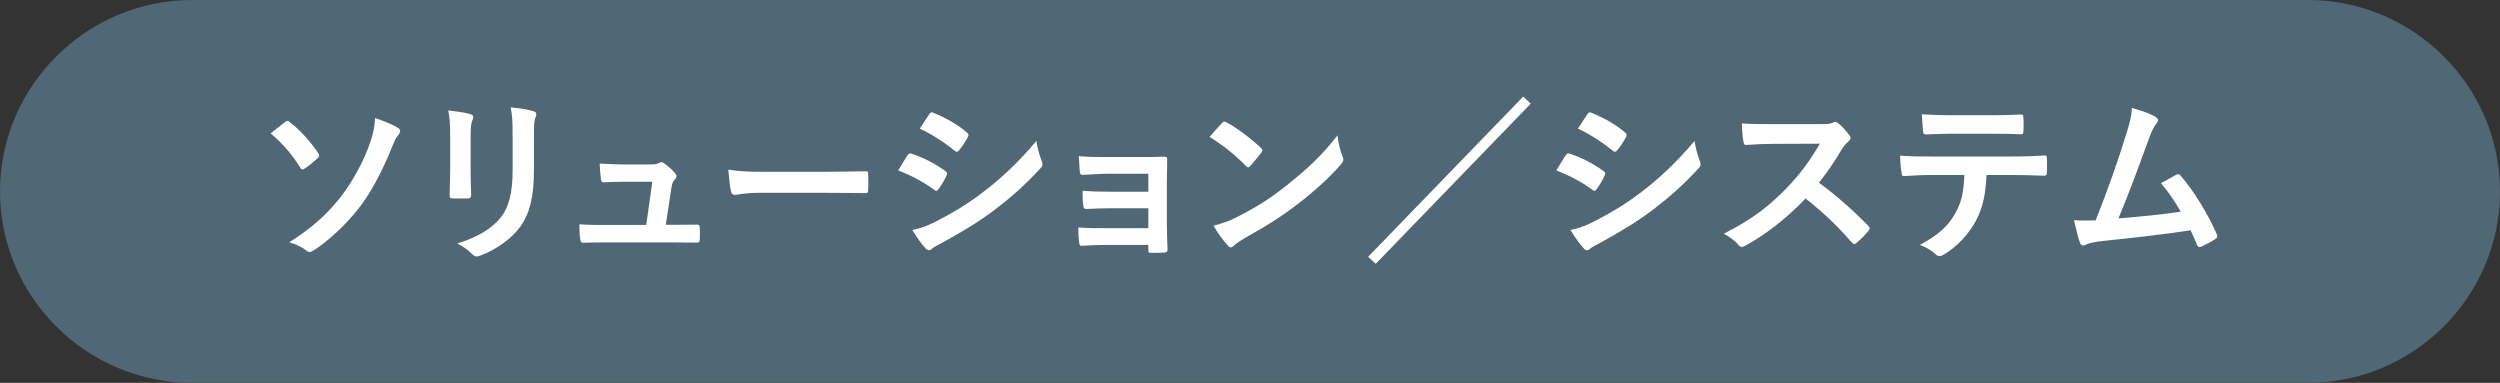 <?xml version="1.0" encoding="UTF-8"?>
<svg id="b" data-name="レイヤー 2" xmlns="http://www.w3.org/2000/svg" viewBox="0 0 295.066 45.19">
  <rect x="0" y="0" width="295.066" height="45.19" fill="#333333" stroke="none"/>
  <defs>
    <style>
      .d {
        fill: #506775;
      }

      .e {
        fill: #fff;
      }
    </style>
  </defs>
  <g id="c" data-name="レイヤー 1">
    <path class="d" d="M0,22.595c0,12.427,10.205,22.595,22.677,22.595h249.712c12.472,0,22.677-10.168,22.677-22.595S284.861,0,272.389,0H22.677C10.205,0,0,10.168,0,22.595Z"/>
    <g>
      <path class="e" d="M33.646,14.398c.104-.084.189-.126.293-.126.084,0,.168.042.273.147,1.176.902,2.457,2.309,3.359,3.674.084.105.105.168.105.252s-.064.168-.147.294c-.44.399-1.092.966-1.616,1.28-.064.043-.127.084-.19.084-.105,0-.21-.084-.294-.231-.819-1.344-2.016-2.813-3.485-4.031.672-.546,1.428-1.134,1.701-1.344ZM46.978,15.111c.19.104.252.21.252.356,0,.168-.105.336-.231.483-.336.378-.525.903-.715,1.364-1.28,3.213-2.688,5.67-3.926,7.244-1.554,1.994-3.695,3.969-5.375,5.018-.168.105-.315.168-.441.168-.146,0-.293-.084-.461-.231-.441-.357-1.135-.672-1.932-.924,2.624-1.658,4.408-3.254,6.004-5.269,1.428-1.807,2.814-4.347,3.57-6.594.356-1.092.482-1.7.545-2.792,1.113.378,2.143.776,2.709,1.176Z"/>
      <path class="e" d="M53.133,16.099c0-1.449-.064-2.247-.231-3.066.883.105,1.995.231,2.603.441.252.062.357.19.357.336,0,.105-.042.21-.084.315-.19.399-.231.924-.231,1.995v4.241c0,1.092.041,1.91.062,2.646,0,.315-.126.42-.462.42h-1.68c-.294,0-.42-.104-.399-.356,0-.735.064-1.953.064-2.856v-4.115ZM63.023,20.024c0,3.107-.463,5.186-1.701,6.845-1.029,1.364-2.856,2.646-4.619,3.296-.168.064-.315.105-.441.105-.168,0-.315-.062-.504-.252-.504-.504-1.049-.902-1.784-1.281,2.247-.692,4.011-1.68,5.123-3.064.966-1.197,1.407-2.939,1.407-5.606v-3.968c0-1.807-.043-2.478-.231-3.423,1.008.084,2.016.231,2.729.462.21.062.294.19.294.357,0,.104-.021.231-.084.336-.189.44-.189.986-.189,2.288v3.905Z"/>
      <path class="e" d="M79.571,26.533c.84,0,1.764-.021,2.562-.021.357-.021.441.041.462.377.021.399.021.924,0,1.323s-.084.42-.399.42c-.944,0-1.952-.021-2.918-.021h-7.727c-.861,0-1.68,0-2.709.041-.231,0-.315-.104-.356-.42-.084-.44-.104-1.112-.104-1.764,1.196.084,1.973.084,3.023.084h4.871l.713-5.102h-3.38c-.819,0-1.764.042-2.31.062-.252.021-.336-.041-.378-.398-.064-.441-.104-1.113-.147-1.806,1.407.064,2.037.104,2.919.104h2.897c.756,0,.945-.062,1.238-.189.084-.064.168-.084.231-.084.104,0,.21.064.315.126.377.273.944.734,1.28,1.154.126.127.189.252.189.379,0,.125-.062.252-.189.377-.273.295-.336.525-.42,1.051l-.651,4.304h.987Z"/>
      <path class="e" d="M89.841,22.754c-2.078,0-2.877.252-3.086.252-.252,0-.42-.126-.483-.44-.104-.483-.231-1.471-.315-2.541,1.365.21,2.415.252,4.535.252h6.762c1.596,0,3.212-.042,4.828-.062.315-.021.379.041.379.293.041.631.041,1.344,0,1.975,0,.252-.084.336-.379.315-1.574-.021-3.128-.042-4.682-.042h-7.559Z"/>
      <path class="e" d="M107.126,18.323c.104-.146.21-.252.399-.209,1.574.524,2.834,1.196,4.031,2.057.146.105.231.19.231.315,0,.064-.042.147-.084.231-.231.566-.588,1.112-.924,1.596-.105.125-.19.209-.273.209s-.146-.041-.252-.125c-1.344-.987-2.708-1.68-4.24-2.289.524-.84.86-1.449,1.112-1.785ZM110.527,26.113c1.994-1.05,3.717-2.036,5.753-3.632,1.68-1.281,3.927-3.297,6.047-5.858.126.924.294,1.448.608,2.352.064.147.105.273.105.399,0,.168-.062.315-.231.482-1.953,2.1-3.275,3.254-5.334,4.85-1.826,1.387-3.779,2.583-6.277,3.947-.504.273-1.008.504-1.218.715-.126.125-.231.168-.336.168-.147,0-.294-.084-.42-.252-.44-.441-1.008-1.26-1.554-2.143.882-.168,1.617-.398,2.856-1.028ZM109.666,13.495c.147-.252.273-.295.525-.168,1.344.545,2.793,1.322,3.947,2.33.126.084.168.19.168.273s-.021.168-.084.273c-.294.524-.714,1.196-1.07,1.575-.064.104-.147.125-.211.125-.104,0-.209-.062-.315-.146-1.092-.902-2.729-1.974-4.073-2.582.356-.547.756-1.135,1.112-1.68Z"/>
      <path class="e" d="M135.537,20.507h-4.85c-.986,0-1.994.105-2.939.127-.19.021-.294-.147-.315-.483-.043-.524-.064-.924-.105-1.722,1.197.105,1.848.105,3.359.105h3.653c1.028,0,2.184,0,3.107-.043.252,0,.336.127.315.336,0,.945-.043,1.827-.043,2.751v4.851c0,.944.043,1.91.084,2.981,0,.315-.104.379-.461.399-.336.021-1.008.042-1.428.042-.336,0-.379-.062-.379-.315v-.631h-4.976c-.987,0-1.932.043-2.897.105-.21,0-.273-.105-.294-.42-.064-.42-.104-1.029-.104-1.742,1.133.084,2.162.084,3.38.084h4.892v-2.352h-4.451c-.944,0-1.973.041-2.876.084-.252,0-.336-.127-.356-.463-.064-.42-.084-.965-.084-1.68,1.133.084,1.91.105,3.275.105h4.492v-2.121Z"/>
      <path class="e" d="M144.232,14.524c.084-.104.19-.168.294-.168.084,0,.168.042.273.104,1.071.567,2.814,1.848,4.011,2.982.126.125.189.209.189.293s-.041.168-.125.273c-.315.42-1.008,1.26-1.303,1.574-.104.105-.168.168-.252.168s-.168-.062-.273-.168c-1.26-1.301-2.772-2.498-4.283-3.422.462-.566,1.071-1.218,1.47-1.638ZM146.058,25.589c2.562-1.323,3.927-2.205,6.047-3.906,2.562-2.078,3.969-3.422,5.754-5.711.125,1.051.315,1.764.588,2.457.062.146.104.273.104.398,0,.19-.104.357-.336.631-1.112,1.301-2.919,2.981-4.829,4.451-1.742,1.364-3.506,2.54-6.341,4.115-.944.566-1.218.776-1.407.965-.125.127-.252.211-.377.211-.105,0-.231-.084-.357-.231-.525-.588-1.176-1.448-1.68-2.331,1.07-.293,1.722-.482,2.834-1.049Z"/>
      <path class="e" d="M161.474,30.313l18.309-18.917.883.84-18.288,18.896-.903-.819Z"/>
      <path class="e" d="M184.805,18.323c.104-.146.21-.252.399-.209,1.574.524,2.834,1.196,4.031,2.057.146.105.231.19.231.315,0,.064-.042.147-.084.231-.231.566-.588,1.112-.924,1.596-.105.125-.19.209-.273.209s-.146-.041-.252-.125c-1.344-.987-2.708-1.68-4.24-2.289.524-.84.86-1.449,1.112-1.785ZM188.207,26.113c1.994-1.05,3.717-2.036,5.753-3.632,1.68-1.281,3.927-3.297,6.047-5.858.126.924.294,1.448.608,2.352.064.147.105.273.105.399,0,.168-.062.315-.231.482-1.953,2.1-3.275,3.254-5.334,4.85-1.826,1.387-3.779,2.583-6.277,3.947-.504.273-1.008.504-1.218.715-.126.125-.231.168-.336.168-.147,0-.294-.084-.42-.252-.44-.441-1.008-1.26-1.554-2.143.882-.168,1.617-.398,2.856-1.028ZM187.345,13.495c.147-.252.273-.295.525-.168,1.344.545,2.793,1.322,3.947,2.33.126.084.168.19.168.273s-.021.168-.084.273c-.294.524-.714,1.196-1.07,1.575-.064.104-.147.125-.211.125-.104,0-.209-.062-.315-.146-1.092-.902-2.729-1.974-4.073-2.582.356-.547.756-1.135,1.112-1.68Z"/>
      <path class="e" d="M214.917,14.649c.756,0,1.133-.021,1.448-.19.084-.062.147-.084.231-.084.125,0,.231.084.356.168.483.379.966.924,1.364,1.471.064.104.105.189.105.273,0,.126-.084.273-.273.42-.273.231-.545.546-.776.924-.86,1.47-1.68,2.646-2.688,3.927,2.016,1.49,3.884,3.128,5.815,5.08.105.105.168.211.168.295s-.041.189-.146.315c-.398.482-.882.986-1.406,1.428-.084.084-.168.126-.252.126-.105,0-.19-.064-.295-.168-1.764-2.058-3.568-3.716-5.459-5.207-2.372,2.478-4.766,4.263-7.055,5.543-.189.084-.336.168-.482.168-.126,0-.252-.064-.357-.189-.461-.567-1.07-.987-1.764-1.365,3.275-1.658,5.229-3.149,7.391-5.354,1.512-1.575,2.667-3.066,3.947-5.271l-5.416.021c-1.092,0-2.184.043-3.318.127-.168.021-.231-.127-.273-.357-.104-.441-.189-1.449-.189-2.184,1.133.084,2.184.084,3.548.084h5.774Z"/>
      <path class="e" d="M234.468,20.654c-.125,2.352-.42,3.759-1.238,5.354-.84,1.637-2.352,3.17-3.695,3.968-.231.147-.441.252-.63.252-.147,0-.294-.064-.44-.21-.42-.42-1.135-.84-1.869-1.113,2.058-1.112,3.297-2.141,4.178-3.736.777-1.387.987-2.519,1.071-4.515h-3.989c-1.05,0-2.078.064-3.149.126-.189.021-.252-.126-.273-.398-.105-.588-.168-1.387-.168-2.016,1.176.104,2.352.104,3.568.104h9.428c1.638,0,2.856-.042,4.094-.126.211,0,.231.126.231.42.021.273.021,1.344,0,1.617,0,.273-.126.356-.315.356-1.092-.042-2.54-.084-3.988-.084h-2.814ZM230.312,15.783c-.967,0-1.807.042-2.982.084-.273,0-.336-.104-.356-.356-.064-.504-.084-1.26-.147-2.016,1.471.084,2.541.104,3.486.104h4.703c1.176,0,2.498-.021,3.548-.084.21,0,.252.126.252.399.042.504.042,1.028,0,1.532,0,.294-.042.399-.273.399-1.135-.043-2.373-.064-3.527-.064h-4.703Z"/>
      <path class="e" d="M254.46,13.831c.146.104.252.209.252.336,0,.104-.062.252-.21.42-.378.482-.63,1.133-.86,1.742-1.176,3.213-2.289,6.299-3.611,9.448,3.232-.273,4.996-.44,7.348-.798-.65-1.154-1.428-2.31-2.33-3.359.63-.336,1.238-.693,1.826-1.008.231-.126.357-.042.504.126,1.639,1.911,3.213,4.535,4.242,6.866.062.104.084.189.084.273,0,.126-.084.252-.273.356-.504.336-1.029.609-1.596.861-.084.042-.168.062-.252.062-.126,0-.231-.104-.294-.293-.252-.588-.483-1.135-.735-1.68-3.359.504-6.551.86-9.973,1.217-1.386.147-1.953.252-2.457.504-.273.127-.504.084-.608-.209-.168-.357-.44-1.407-.735-2.709.84.062,1.723.042,2.562.021,1.49-3.759,2.582-6.866,3.674-10.394.336-1.092.546-1.827.609-2.876,1.28.377,2.184.672,2.834,1.092Z"/>
    </g>
  </g>
</svg>